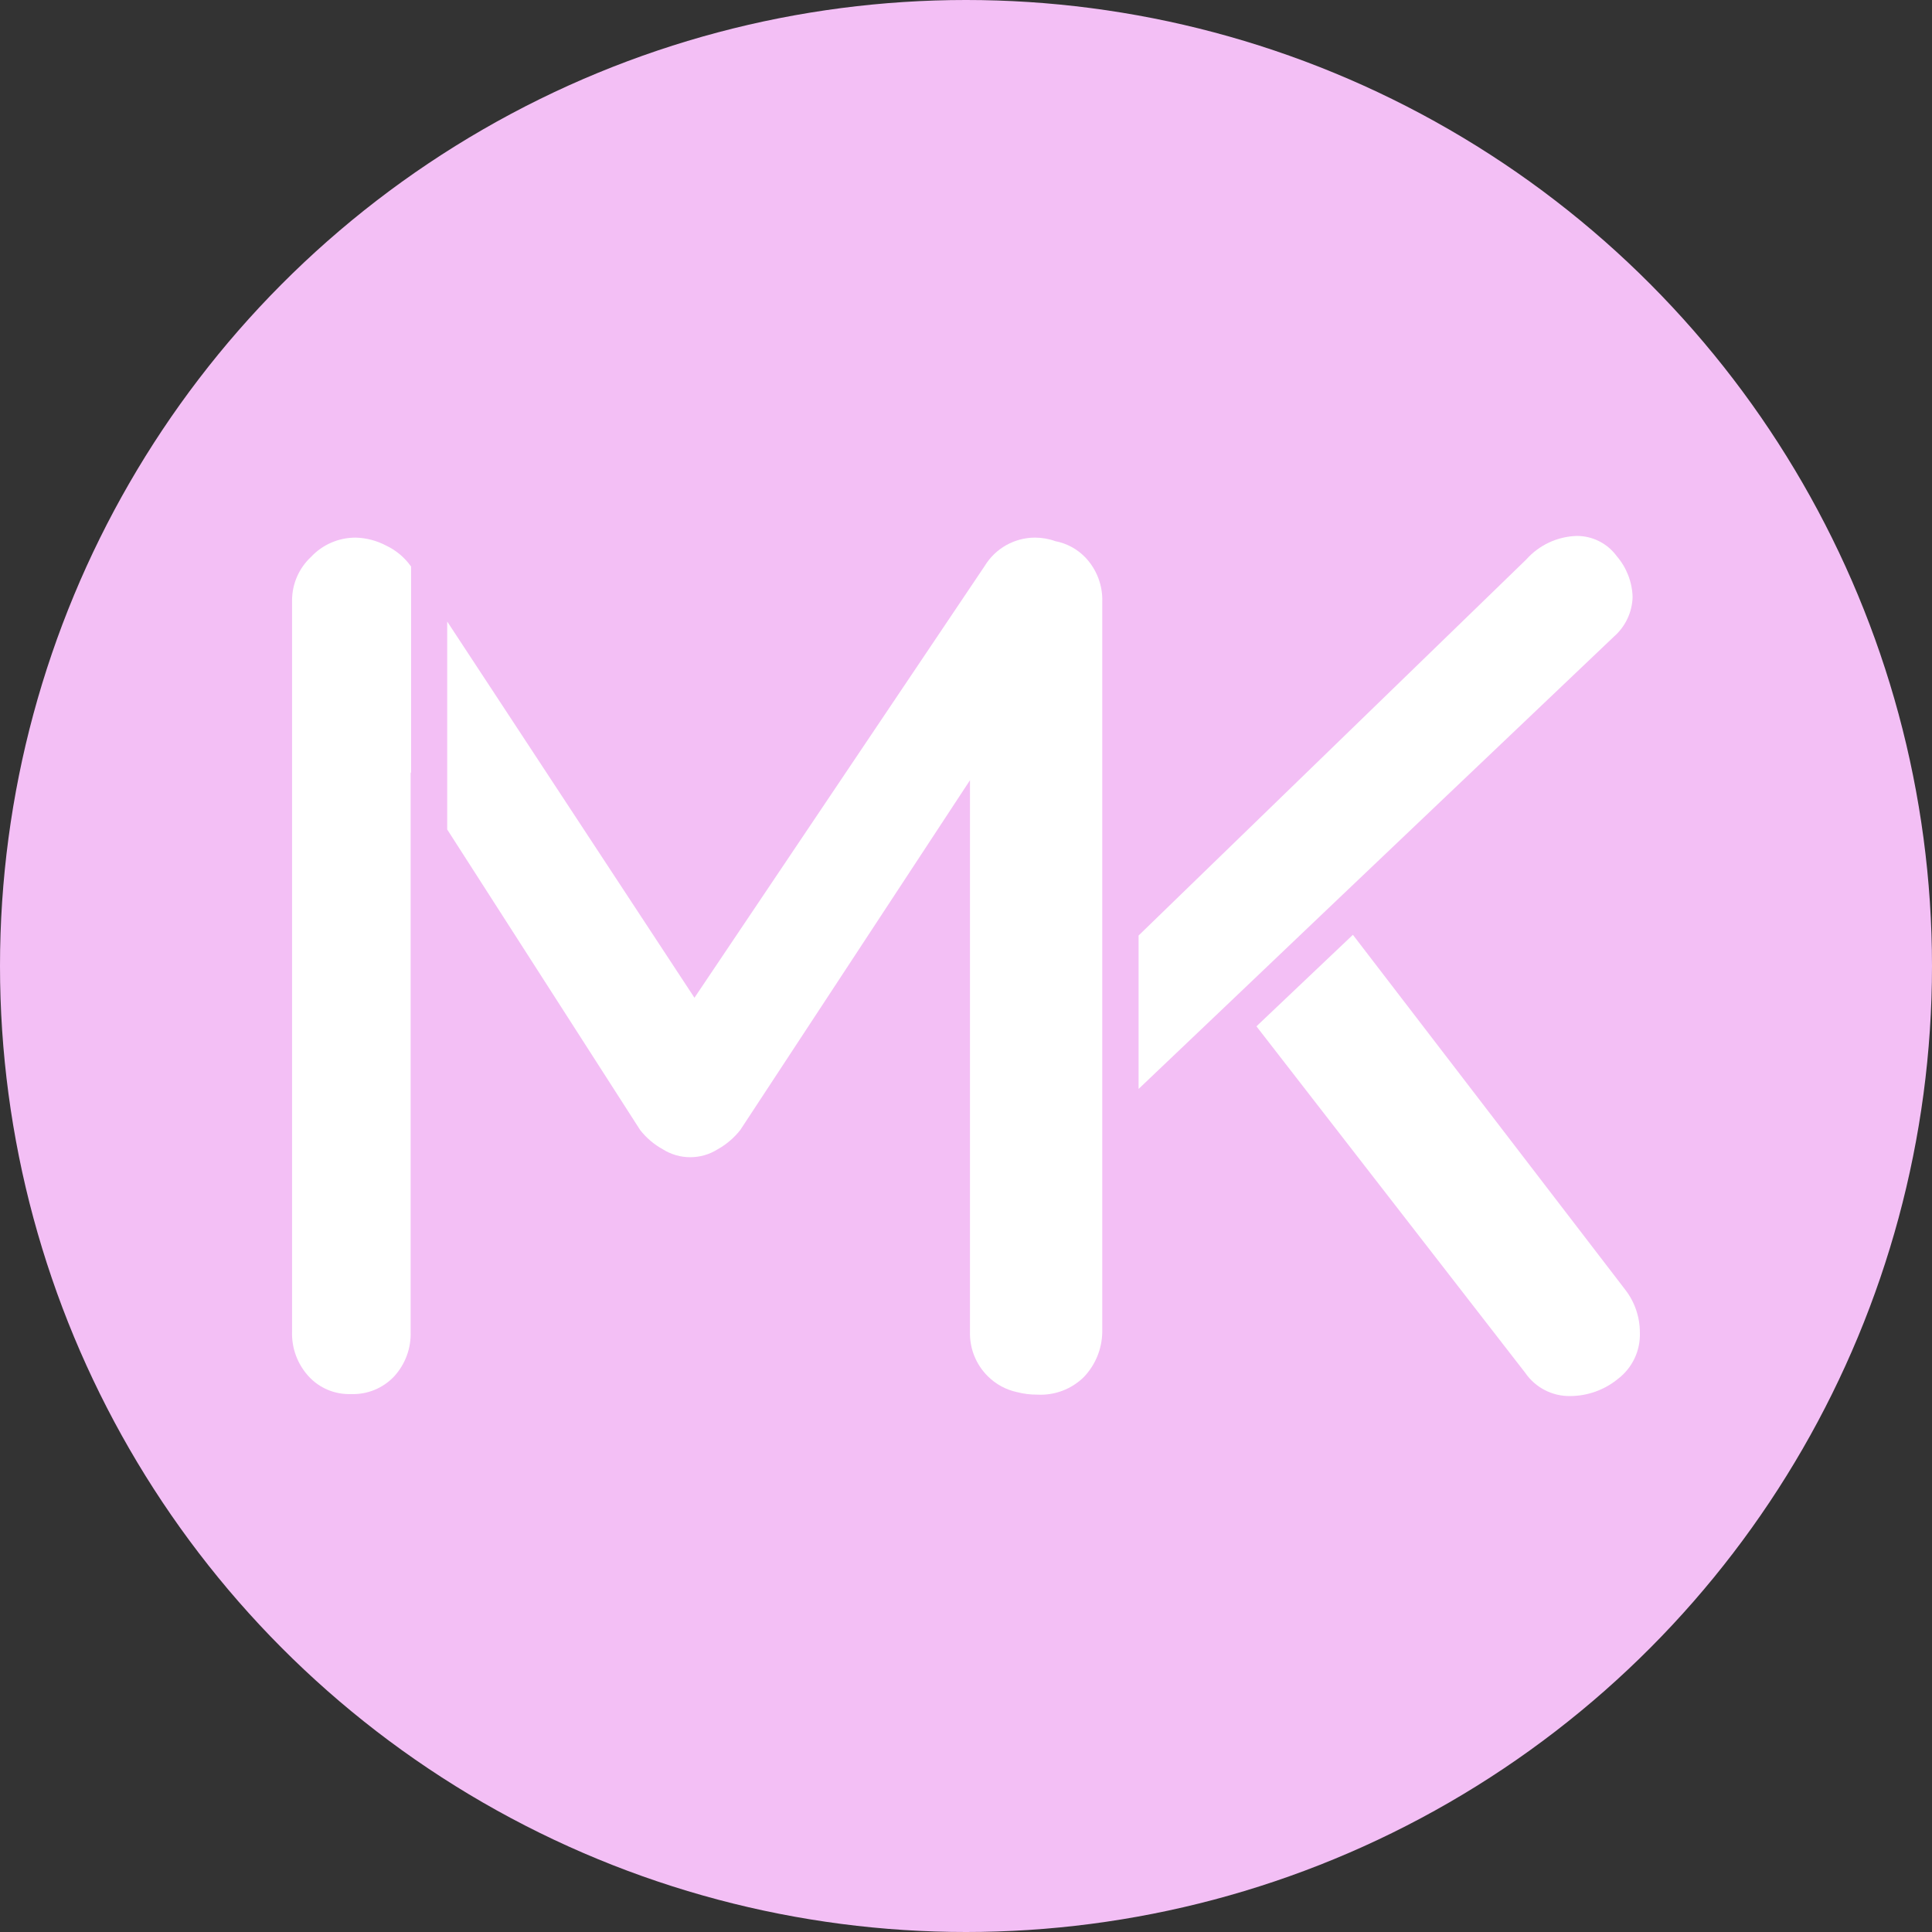 <svg xmlns="http://www.w3.org/2000/svg" id="Calque_1" viewBox="0 0 300.46 300.46"><rect x="0" y="0" width="300.46" height="300.46" fill="#333333" stroke="none"/><defs><style>      .st0 {        fill: #f3bff5;      }      .st1 {        fill: #fff;      }    </style></defs><circle class="st0" cx="150.23" cy="150.23" r="150.23"></circle><path class="st1" d="M60.05,84.85c-1.47-.78-3.09-1.2-4.75-1.24-2.63,0-5.14,1.08-6.93,3-1.87,1.74-2.94,4.18-2.95,6.74v113.76c-.08,2.56.85,5.05,2.58,6.94,1.68,1.83,4.07,2.83,6.55,2.75,2.54.11,5.01-.9,6.75-2.75,1.73-1.89,2.65-4.38,2.56-6.94v-87l.07.11v-32.13l-.08-.09c-.98-1.35-2.29-2.44-3.8-3.15Z"></path><path class="st1" d="M168.78,86.68c-1.26-1.3-2.88-2.18-4.66-2.52-1.02-.37-2.1-.55-3.18-.55-3.18.01-6.13,1.67-7.79,4.39l-45.15,67.17-38.45-58.51v32.34l30,46.73c.96,1.23,2.16,2.25,3.52,3,2.61,1.65,5.94,1.65,8.55,0,1.36-.76,2.55-1.78,3.51-3l35.72-54.39v85.74c-.08,2.6.92,5.11,2.76,6.94,1.25,1.25,2.83,2.11,4.56,2.48,1.04.27,2.11.4,3.18.39,2.69.14,5.31-.86,7.22-2.75,1.78-1.87,2.8-4.34,2.85-6.93v-113.61c.09-2.57-.87-5.06-2.64-6.92Z"></path><path class="st1" d="M253.9,92.85c-.07-2.34-.94-4.59-2.47-6.36-1.46-2-3.8-3.17-6.27-3.14-2.99.1-5.8,1.42-7.79,3.65l-60.3,58.49v23.86l14.86-14.14h0l15-14.29h0l44.07-41.92c1.78-1.56,2.83-3.79,2.9-6.15Z"></path><path class="st1" d="M252.76,200.58l-42.36-55.2-15,14.23,41.8,53.89c1.58,2.3,4.21,3.66,7,3.61,2.7-.01,5.32-.95,7.41-2.66,2.25-1.71,3.52-4.4,3.42-7.22,0-2.41-.8-4.75-2.27-6.65Z"></path></svg>